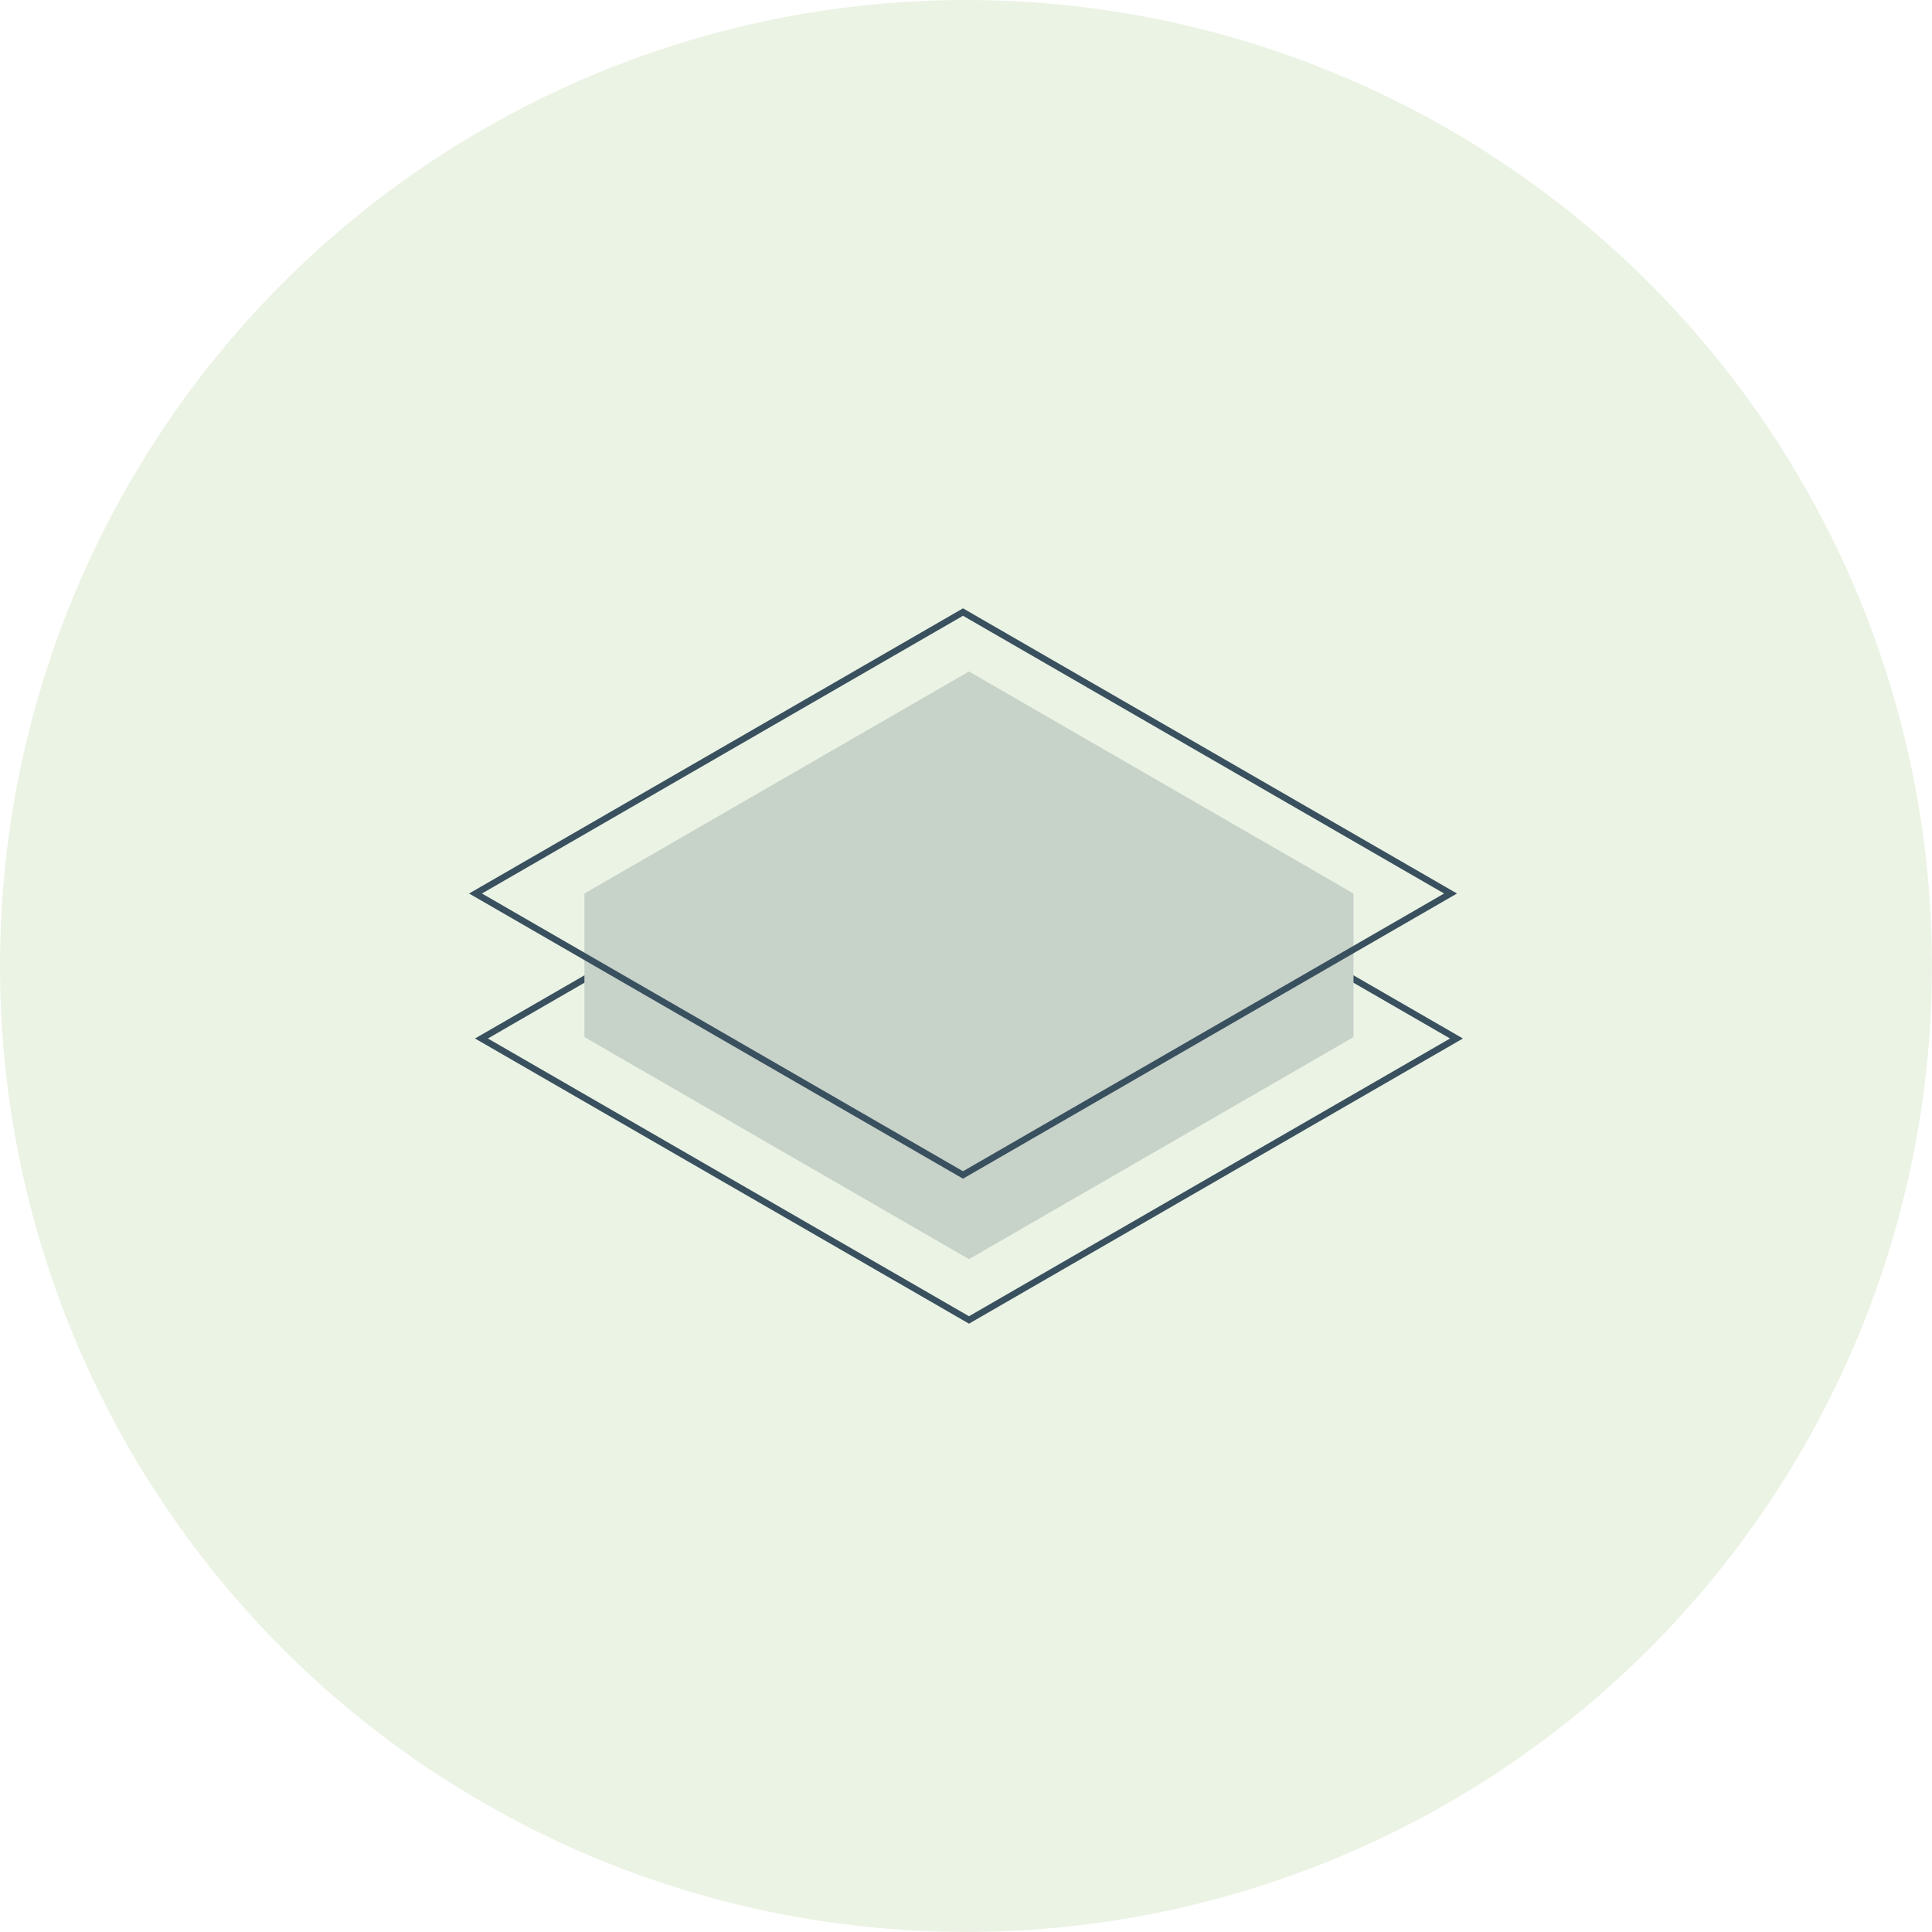 <svg id="Layer_1" data-name="Layer 1" xmlns="http://www.w3.org/2000/svg" viewBox="0 0 299.97 299.97"><defs><style>.cls-1{fill:#d8e8ca;opacity:0.5;}.cls-2{fill:none;stroke:#39505f;stroke-miterlimit:10;}.cls-3{fill:#c7d2c9;}</style></defs><circle class="cls-1" cx="149.98" cy="149.98" r="149.98"/><polygon class="cls-2" points="150.44 117.54 74.75 161.24 150.45 204.94 226.14 161.24 150.44 117.54"/><polygon class="cls-3" points="150.44 104.26 90.74 138.73 90.74 161.02 150.45 195.5 210.15 161.03 210.15 138.73 150.44 104.26"/><polygon class="cls-2" points="149.52 95.03 73.83 138.73 149.52 182.43 225.22 138.73 149.52 95.03"/></svg>